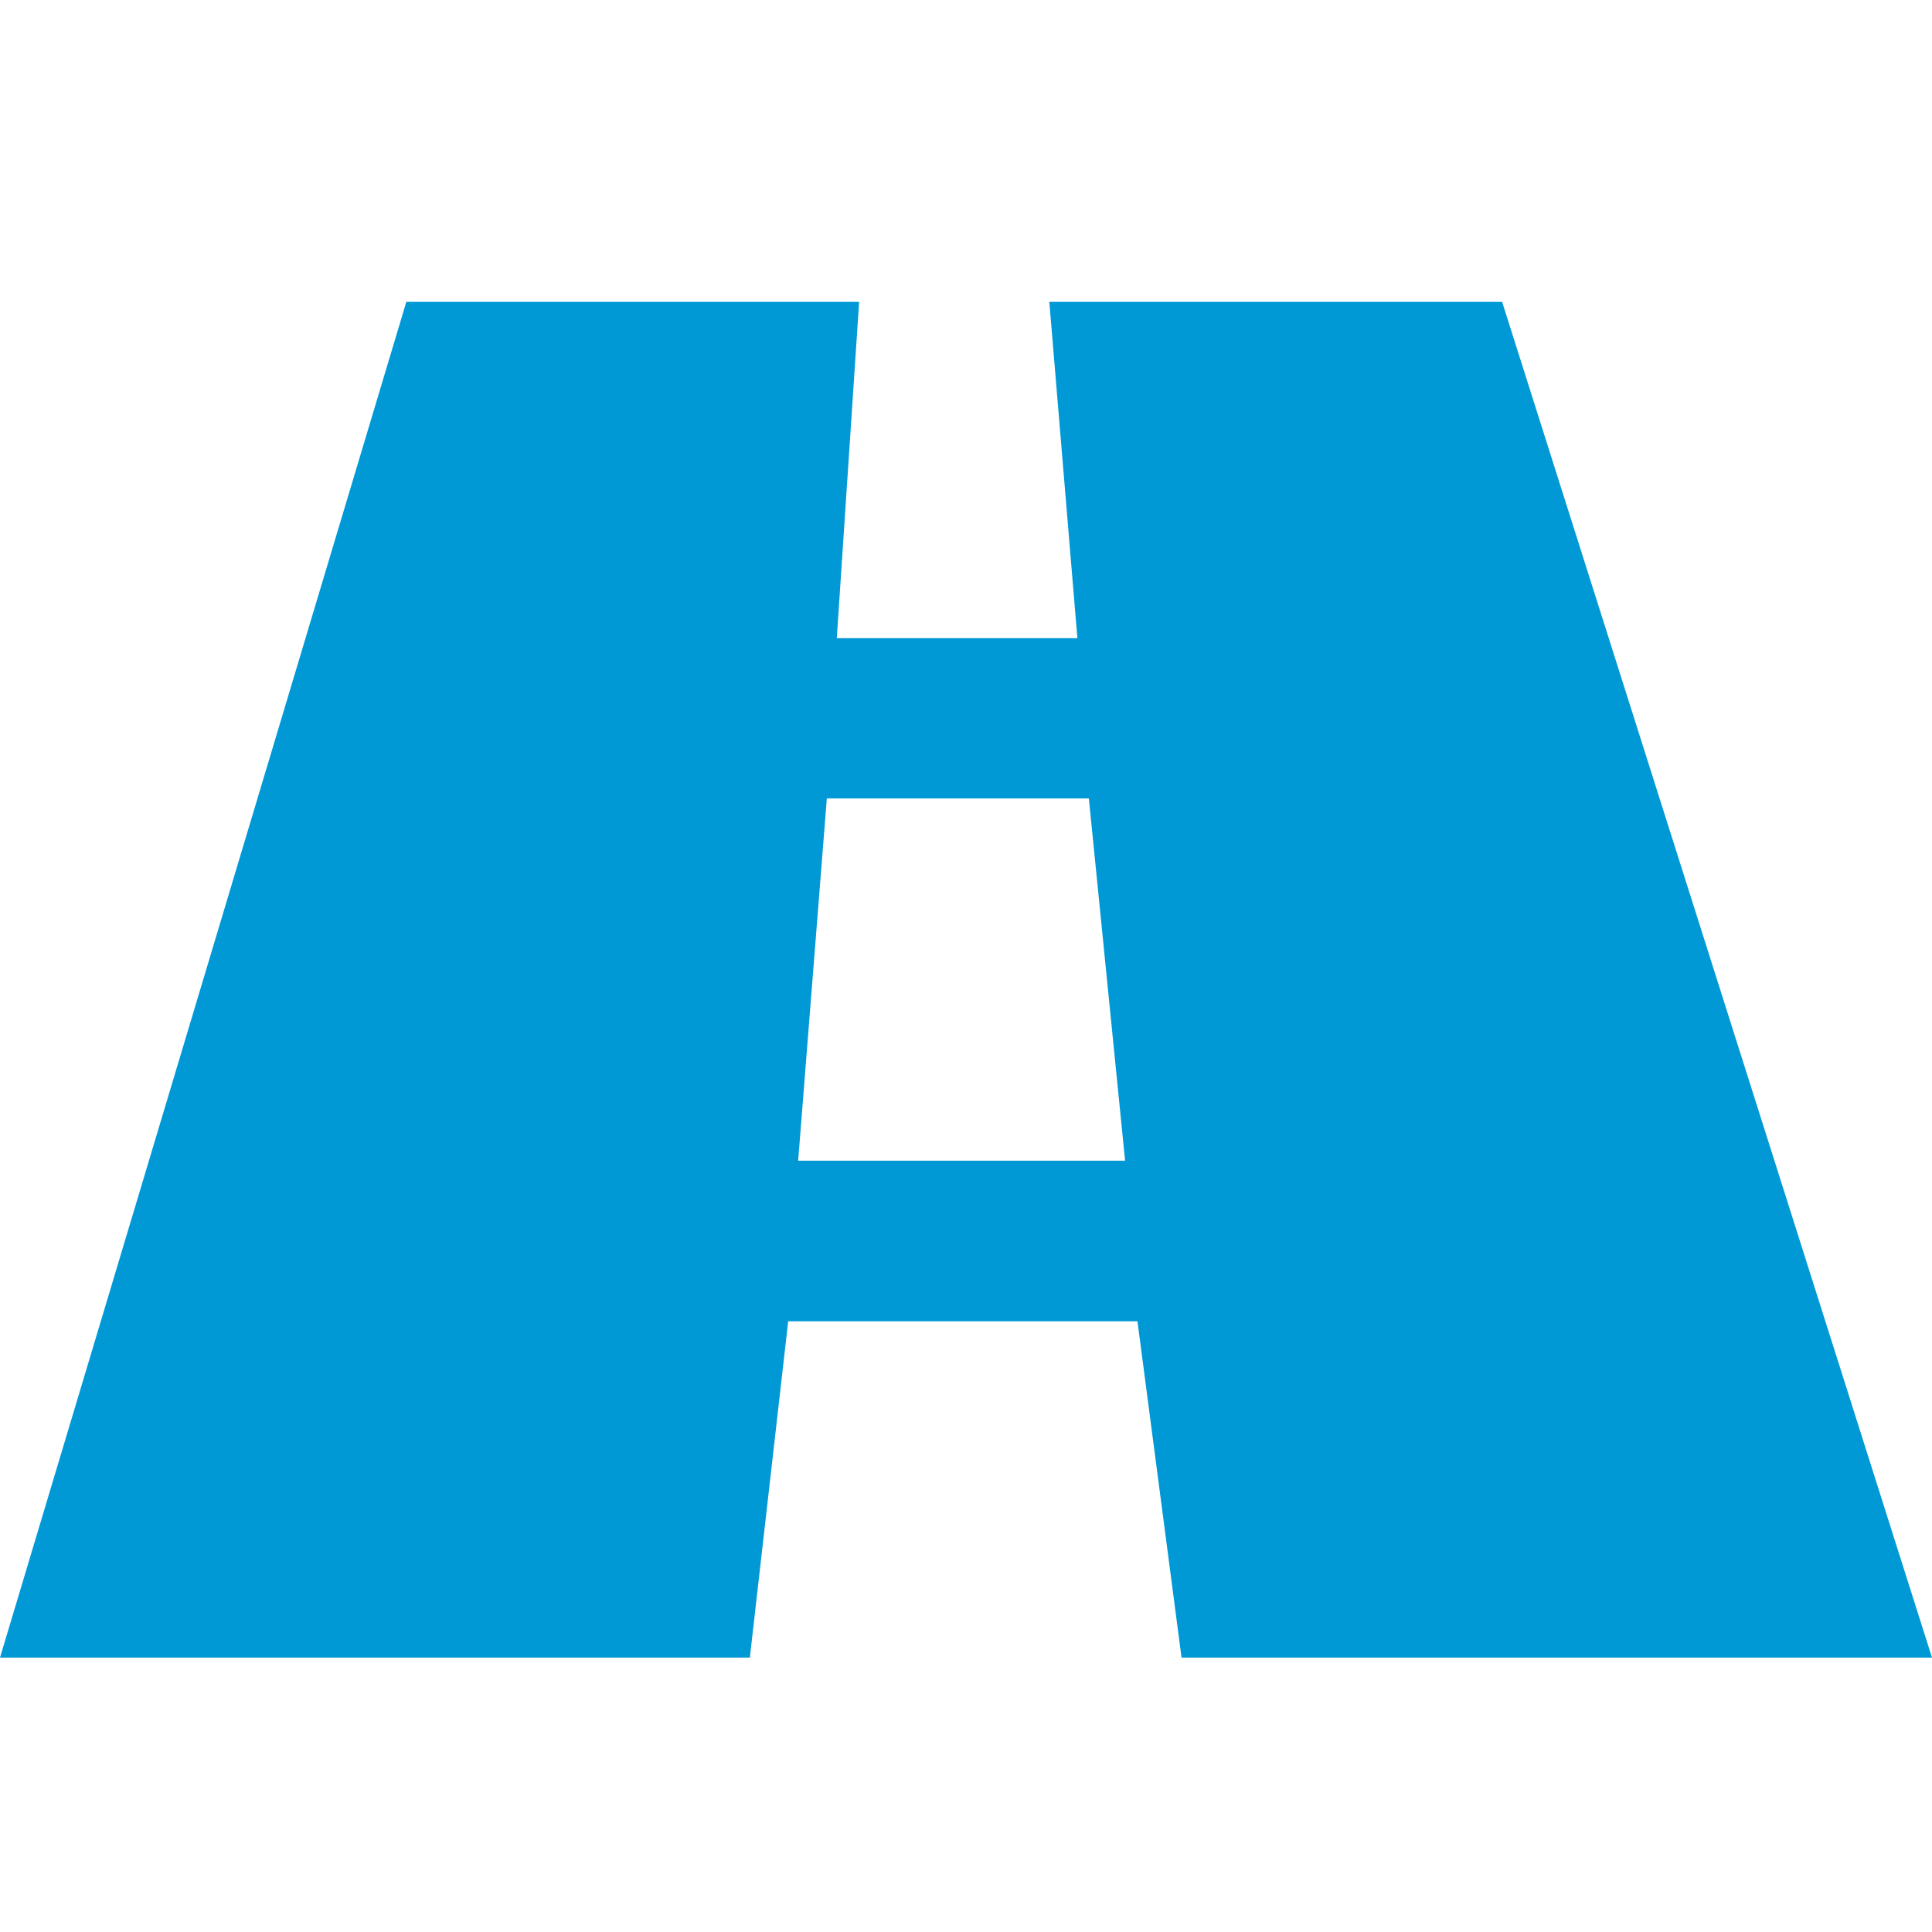 <svg id="Layer_1" data-name="Layer 1" xmlns="http://www.w3.org/2000/svg" xmlns:xlink="http://www.w3.org/1999/xlink" viewBox="0 0 64 64"><defs><style>.cls-1,.cls-2{fill:none;}.cls-2{clip-rule:evenodd;}.cls-3{clip-path:url(#clip-path);}.cls-4{clip-path:url(#clip-path-2);}.cls-5{fill:#0099d6;}.cls-6{clip-path:url(#clip-path-3);}.cls-7{clip-path:url(#clip-path-4);}.cls-8{clip-path:url(#clip-path-5);}.cls-9{clip-path:url(#clip-path-6);}.cls-10{clip-path:url(#clip-path-7);}</style><clipPath id="clip-path"><path class="cls-1" d="M26.44,38.45v0l.95-12h8.68l1.2,12v0H26.44ZM49.76,10h-15l.93,11.14H27.72L28.46,10h-15L0,54.91H24.84l1.27-11.14H37.68l1.46,11.14H64Z"/></clipPath><clipPath id="clip-path-2"><rect class="cls-1" x="-928" y="-2047" width="1440" height="6027"/></clipPath><clipPath id="clip-path-3"><path class="cls-2" d="M95.66,15.59l-4.31,3.93-1.18-1.31L87,21.09l8.22,9,3.17-2.88-1.2-1.31L101.51,22l1.33,1.47,8.52-7.77c.73-7,6.94-6.62,6.94-6.62,3.91.05,4.48-2.45,2.54-3.57-11.19-6.66-18,.84-18,.84l-8.52,7.77Zm16.18,3.05-6.23,5.67L138.29,60.5c3.73,4.13,10-1.53,6.23-5.68ZM116.21,40l-8.08,8.08A10.94,10.94,0,0,1,94.92,62.58L101.53,56a1.62,1.62,0,0,0,0-2.3l-5.2-5.2a1.64,1.64,0,0,0-2.3,0l-6.61,6.61A10.94,10.94,0,0,1,101.9,41.87l8.45-8.33Zm17.87-17.87-8.16,8.18L120,23.74l7.82-7.82a11.11,11.11,0,0,1,2.46-11.69,10.71,10.71,0,0,1,10.74-2.79l-6.61,6.61a1.64,1.64,0,0,0,0,2.3l5.21,5.2a1.62,1.62,0,0,0,2.29,0l6.61-6.61a10.73,10.73,0,0,1-2.78,10.74A11.14,11.14,0,0,1,134.08,22.15Z"/></clipPath><clipPath id="clip-path-4"><polygon class="cls-2" points="194.71 27.88 199.29 13.28 210 13.28 214.32 0 237.25 0 223.3 33.68 213.07 33.68 209.35 42.6 196.78 42.6 178 64 186.12 27.88 194.71 27.88"/></clipPath><clipPath id="clip-path-5"><path class="cls-2" d="M286.39,13.93c1.07-3.21,2.14-6.43,3.4-9.65,1.07-3,9.29-3,10.36,0,1.25,3.22,2.32,6.44,3.57,9.65C301,18.4,288.71,18.4,286.39,13.93Zm23.95,19.14c-.9,8.76-29.67,8.76-30.74,0,1.43-3.94,2.68-7.87,4.11-11.63,2.32,6.62,20.19,7,22.52,0C307.65,25.2,309.08,29.13,310.34,33.07Zm13.93,9.47c3.58,1.43,3.58,4.11.36,5.9L301,61a14.49,14.49,0,0,1-12.15,0L265.3,48.44c-3.21-1.79-3-4.47.36-5.9l12.51-5-1.43,3.94c.18,4.29,8.4,7.69,18.23,7.69s18.22-3.4,18.22-7.69l-1.43-3.94Z"/></clipPath><clipPath id="clip-path-6"><path class="cls-1" d="M375.4,6.6h-9.6V64.2h38.4V6.6h-9.6V.2H375.4ZM394.6,29,385,57.8V38.6l-9.6,3.2L385,13V32.2Z"/></clipPath><clipPath id="clip-path-7"><path class="cls-1" d="M472.55,26.67H442.33v-16A10.67,10.67,0,0,1,453,0h10.67ZM474.33,32a10.66,10.66,0,0,1,9.88,6.67h-9.88a14.68,14.68,0,0,0-14.41,12h-4.23A12,12,0,0,0,445,44h-8V32ZM493,53.33h8v5.34H487.67v-48H493ZM474.33,42.67a10.67,10.67,0,1,1-10.66,10.66A10.67,10.67,0,0,1,474.33,42.67ZM445,64a8,8,0,1,1,8-8A8,8,0,0,1,445,64Z"/></clipPath></defs><title>road</title><g class="cls-3"><g class="cls-4"><rect class="cls-5" x="-5" y="5" width="74" height="54.91"/></g></g></svg>
